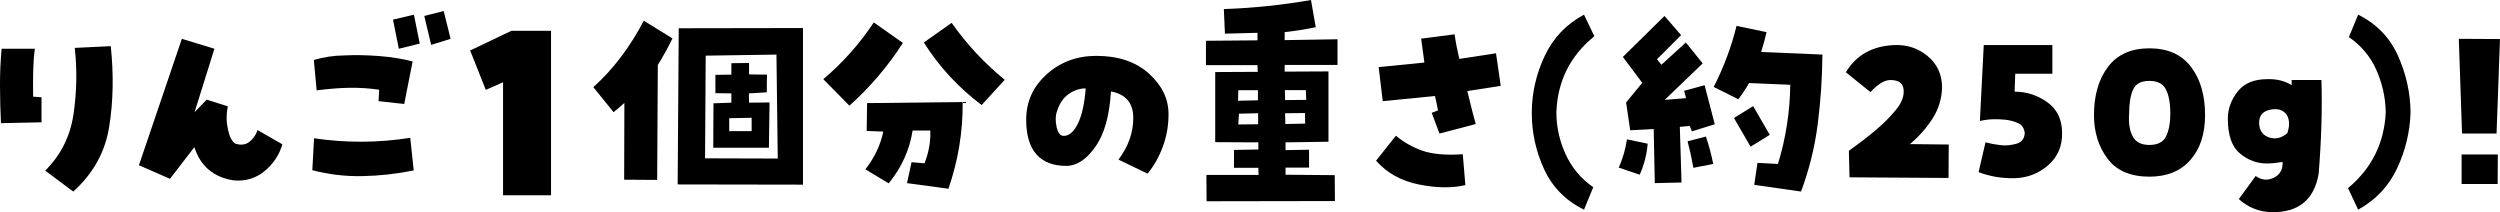 <?xml version="1.0" encoding="UTF-8"?>
<svg id="_レイヤー_1" data-name="レイヤー 1" xmlns="http://www.w3.org/2000/svg" version="1.1" viewBox="0 0 452.726 38.438">
  <defs>
    <style>
      .cls-1 {
        fill: #000;
        stroke-width: 0px;
      }
    </style>
  </defs>
  <path class="cls-1" d="M.294,8.828h6.016c-.156,1.12-.254,2.39-.293,3.809-.039,1.42-.046,3.041-.02,4.863l1.523.117v4.531l-7.344.156C.073,20.248.014,18.054.001,15.723c-.014-2.33.084-4.629.293-6.895ZM13.536,8.672l6.523-.312c.547,5.209.449,10.092-.293,14.648-.742,4.558-2.91,8.451-6.504,11.68l-5.078-3.789c2.838-2.812,4.551-6.236,5.137-10.273.586-4.036.657-8.021.215-11.953Z"/>
  <path class="cls-1" d="M42.62,26.016c.989.312,1.829.209,2.52-.312.689-.521,1.191-1.236,1.504-2.148l4.492,2.578c-.573,1.953-1.66,3.581-3.262,4.883-1.602,1.303-3.471,1.85-5.605,1.641-3.62-.572-5.977-2.578-7.07-6.016l-4.414,5.742-5.625-2.461,7.773-22.891,5.898,1.797-3.594,11.484,2.188-2.266,3.828,1.211c-.287,1.406-.28,2.793.02,4.16.299,1.367.748,2.233,1.348,2.598Z"/>
  <path class="cls-1" d="M74.293,24.961l.625,5.898c-3.047.625-6.127.971-9.238,1.035-3.112.065-6.152-.293-9.121-1.074l.312-5.781c5.781.859,11.588.834,17.422-.078ZM73.2,18.828l-4.648-.508.117-2.07c-1.745-.26-3.522-.377-5.332-.352-1.811.026-3.809.183-5.996.469l-.508-5.508c1.771-.521,3.58-.794,5.43-.82,2.057-.104,4.212-.064,6.465.117,2.252.183,4.251.508,5.996.977l-1.523,7.695ZM76.012,7.891l-3.789.938-1.055-5.273,3.789-.898,1.055,5.234ZM78.082,8.125l-1.25-5.234,3.516-.898,1.25,5.039-3.516,1.094Z"/>
  <path class="cls-1" d="M87.972,16.27l-2.832-7.129,7.471-3.564h7.178v29.785h-8.691V14.902l-3.125,1.367Z"/>
  <path class="cls-1" d="M113.07,18.633c-.651.6-1.303,1.159-1.953,1.68l-3.672-4.531c3.567-3.203,6.614-7.213,9.141-12.031l5.195,3.203c-.886,1.797-1.771,3.398-2.656,4.805l-.117,20.82-5.977-.039.039-13.906ZM122.913,5.117l22.5-.039v28.359l-22.695-.039.195-28.281ZM127.679,28.672l13.164.039-.234-18.828-12.812.195-.117,18.594ZM135.648,11.406v2.07l3.242.039-.039,3.203-3.242.195.039,1.68,3.711-.039-.117,8.203h-10.078l.039-8.047,3.242-.117v-1.68l-2.891-.039v-3.32l2.891-.039v-2.07l3.203-.039ZM136.116,21.328l-4.062.078v2.344h4.062v-2.422Z"/>
  <path class="cls-1" d="M163.508,7.773c-2.709,4.219-5.938,8.008-9.688,11.367l-4.727-4.805c3.541-2.994,6.588-6.419,9.141-10.273l5.273,3.711ZM165.071,29.375l2.344.195c.781-1.953,1.133-3.932,1.055-5.938h-3.203c-.547,3.516-1.992,6.706-4.336,9.57l-4.219-2.539c1.666-2.135,2.747-4.414,3.242-6.836l-3.008-.117.078-5.039,17.305-.195c.052,5.365-.808,10.6-2.578,15.703l-7.5-1.016.82-3.789ZM172.336,4.141c2.708,3.854,5.911,7.292,9.609,10.312l-4.18,4.57c-4.193-3.15-7.683-6.927-10.469-11.328l5.039-3.555Z"/>
  <path class="cls-1" d="M198.524,10.117c3.984,0,7.161,1.068,9.531,3.203,2.369,2.136,3.555,4.584,3.555,7.344,0,2.084-.346,4.05-1.035,5.898-.69,1.85-1.608,3.477-2.754,4.883l-5.273-2.539c1.797-2.396,2.688-4.928,2.676-7.598-.014-2.669-1.361-4.251-4.043-4.746-.261,4.401-1.205,7.748-2.832,10.039-1.628,2.292-3.379,3.438-5.254,3.438-2.396,0-4.206-.703-5.43-2.109-1.225-1.406-1.836-3.489-1.836-6.25,0-3.255,1.236-5.996,3.711-8.223,2.474-2.227,5.469-3.34,8.984-3.34ZM192.625,24.609c.989,0,1.849-.748,2.578-2.246.729-1.497,1.197-3.613,1.406-6.348-1.016-.025-2.025.3-3.027.977-1.003.678-1.726,1.732-2.168,3.164-.287.781-.312,1.719-.078,2.812s.664,1.641,1.289,1.641Z"/>
  <path class="cls-1" d="M218.502,36.445l-.039-4.766h9.453l-.039-1.289h-4.414v-3.242l4.414-.078v-1.289l-7.812-.039v-12.695l7.695-.039-.039-1.211h-9.336v-4.414l9.336-.078v-1.367l-5.898.156-.195-4.453c5.312-.182,10.572-.729,15.781-1.641l.859,4.922c-1.875.391-3.75.69-5.625.898v1.445l9.57-.156v4.648h-9.57v1.211l7.93-.039v12.734l-7.773.117v1.406l4.258-.078v3.242h-4.258v1.289l8.906.078.039,4.688-23.242.039ZM224.244,16.328l-.039,1.914,3.594-.078v-1.836h-3.555ZM224.244,22.539l3.594-.039v-1.992l-3.477.078-.117,1.953ZM236.471,16.328h-3.789l.039,1.797,3.828-.039-.078-1.758ZM232.76,22.461l3.594-.078-.039-1.914-3.594.039.039,1.953Z"/>
  <path class="cls-1" d="M265.364,33.516c-2.37.572-5.163.54-8.379-.098-3.217-.638-5.814-2.076-7.793-4.316l3.594-4.531c1.38,1.172,2.975,2.077,4.785,2.715,1.81.639,4.251.854,7.324.645l.469,5.586ZM259.856,17.383l-9.453.938-.742-6.172,8.281-.82c-.209-1.484-.404-2.93-.586-4.336l6.055-.781c.208,1.459.494,2.943.859,4.453l6.641-1.016.859,5.898-6.055.938c.625,2.604,1.133,4.597,1.523,5.977l-6.562,1.719-1.406-3.75,1.133-.43c-.131-.755-.312-1.627-.547-2.617Z"/>
  <path class="cls-1" d="M288.721,6.562c-4.375,3.542-6.667,8.125-6.875,13.75,0,2.656.56,5.202,1.68,7.637,1.119,2.436,2.786,4.421,5,5.957l-1.68,4.062c-3.334-1.641-5.749-4.102-7.246-7.383-1.498-3.281-2.233-6.705-2.207-10.273.025-3.541.807-6.939,2.344-10.195,1.536-3.255,3.906-5.742,7.109-7.461l1.875,3.906Z"/>
  <path class="cls-1" d="M298.378,26.016c-.156,1.953-.639,3.828-1.445,5.625l-3.789-1.289c.729-1.666,1.224-3.372,1.484-5.117l3.75.781ZM306.386,23.789l-.391-.977-1.797.156.312,10.078-4.844.117-.195-9.805-4.258.234-.742-5.039,2.93-3.555-3.516-4.688,7.539-7.422,3.008,3.477-4.375,4.375.82.977,4.414-4.023,3.047,3.789-6.875,6.602,3.867-.312-.352-1.328,3.711-1.016,1.836,7.07-4.141,1.289ZM310.253,29.688l-3.594.703c-.287-1.641-.639-3.242-1.055-4.805l3.32-.859c.547,1.615.989,3.269,1.328,4.961ZM319.902,5.82c-.261,1.172-.586,2.37-.977,3.594l11.094.469c-.026,4.167-.307,8.347-.84,12.539-.534,4.193-1.543,8.281-3.027,12.266l-8.477-1.211.586-3.984,3.711.195c1.432-4.688,2.174-9.466,2.227-14.336l-7.461-.312c-.573,1.016-1.225,1.992-1.953,2.93l-4.453-2.227c1.822-3.567,3.203-7.252,4.141-11.055l5.43,1.133ZM317.48,19.219l3.008,5.195-3.477,2.148-3.008-5.195,3.477-2.148Z"/>
  <path class="cls-1" d="M345.869,26.094l7.031.078-.039,6.055-17.93-.117-.117-4.805c1.016-.729,2.031-1.484,3.047-2.266s1.998-1.607,2.949-2.48c.95-.872,1.829-1.81,2.637-2.812.807-1.002,1.236-1.998,1.289-2.988.052-1.172-.391-1.881-1.328-2.129-.938-.247-1.784-.156-2.539.273-.756.43-1.472,1.022-2.148,1.777l-4.453-3.594c1.875-3.125,4.805-4.766,8.789-4.922,2.266-.104,4.264.554,5.996,1.973,1.731,1.42,2.61,3.301,2.637,5.645-.053,2.109-.639,4.023-1.758,5.742-1.12,1.719-2.475,3.242-4.062,4.57Z"/>
  <path class="cls-1" d="M364.827,16.602c2.161,0,4.127.632,5.898,1.895,1.771,1.264,2.669,3.08,2.695,5.449.078,2.448-.756,4.434-2.5,5.957-1.745,1.523-3.776,2.312-6.094,2.363-2.318.053-4.492-.312-6.523-1.094l1.25-5.391c.911.234,1.829.404,2.754.508.924.104,1.868.02,2.832-.254.963-.273,1.471-.918,1.523-1.934-.104-.911-.527-1.523-1.27-1.836s-1.498-.508-2.266-.586c-.769-.078-1.543-.104-2.324-.078-.781.026-1.537.131-2.266.312l.703-13.75h12.422v5.195h-6.719l-.117,3.242Z"/>
  <path class="cls-1" d="M389.238,31.992c-3.438,0-5.971-1.094-7.598-3.281-1.628-2.188-2.441-4.805-2.441-7.852,0-3.594.846-6.51,2.539-8.75,1.692-2.239,4.192-3.359,7.5-3.359,3.307,0,5.813,1.113,7.52,3.34,1.705,2.227,2.559,5.15,2.559,8.77,0,3.386-.886,6.088-2.656,8.105-1.771,2.019-4.245,3.027-7.422,3.027ZM389.238,14.648c-1.511,0-2.5.534-2.969,1.602-.469,1.068-.703,2.5-.703,4.297-.131,1.693.078,3.066.625,4.121s1.562,1.582,3.047,1.582c1.51,0,2.52-.527,3.027-1.582s.762-2.428.762-4.121c0-1.822-.261-3.262-.781-4.316-.521-1.055-1.523-1.582-3.008-1.582Z"/>
  <path class="cls-1" d="M408.478,31.875c1.067.756,2.161.859,3.281.312,1.119-.547,1.653-1.497,1.602-2.852-1.172.183-2.109.273-2.812.273-1.823,0-3.464-.605-4.922-1.816-1.459-1.211-2.188-3.313-2.188-6.309,0-1.744.586-3.372,1.758-4.883,1.172-1.51,2.969-2.266,5.391-2.266.859-.025,1.653.053,2.383.234.729.183,1.406.469,2.031.859v-.938h5.391c.156,5.261-.014,10.925-.508,16.992-.808,4.688-3.646,7.005-8.516,6.953-2.292-.078-4.271-.873-5.938-2.383l3.047-4.18ZM414.064,20.742c-.625-.859-1.608-1.152-2.949-.879-1.342.273-2.012,1.062-2.012,2.363.025,1.381.625,2.266,1.797,2.656s2.278.131,3.32-.781c.26-.781.357-1.458.293-2.031-.065-.572-.215-1.016-.449-1.328Z"/>
  <path class="cls-1" d="M425.202,34.062c4.297-3.567,6.575-8.15,6.836-13.75-.053-2.656-.619-5.201-1.699-7.637-1.081-2.435-2.741-4.42-4.98-5.957l1.68-4.062c3.307,1.641,5.703,4.102,7.188,7.383s2.252,6.706,2.305,10.273c-.104,3.516-.912,6.895-2.422,10.137-1.511,3.242-3.867,5.748-7.07,7.52l-1.836-3.906Z"/>
  <path class="cls-1" d="M452.101,24.18h-6.25l-.586-17.148,7.461.039-.625,17.109ZM445.773,27.969h6.562l-.039,5.352h-6.523v-5.352Z"/>
</svg>